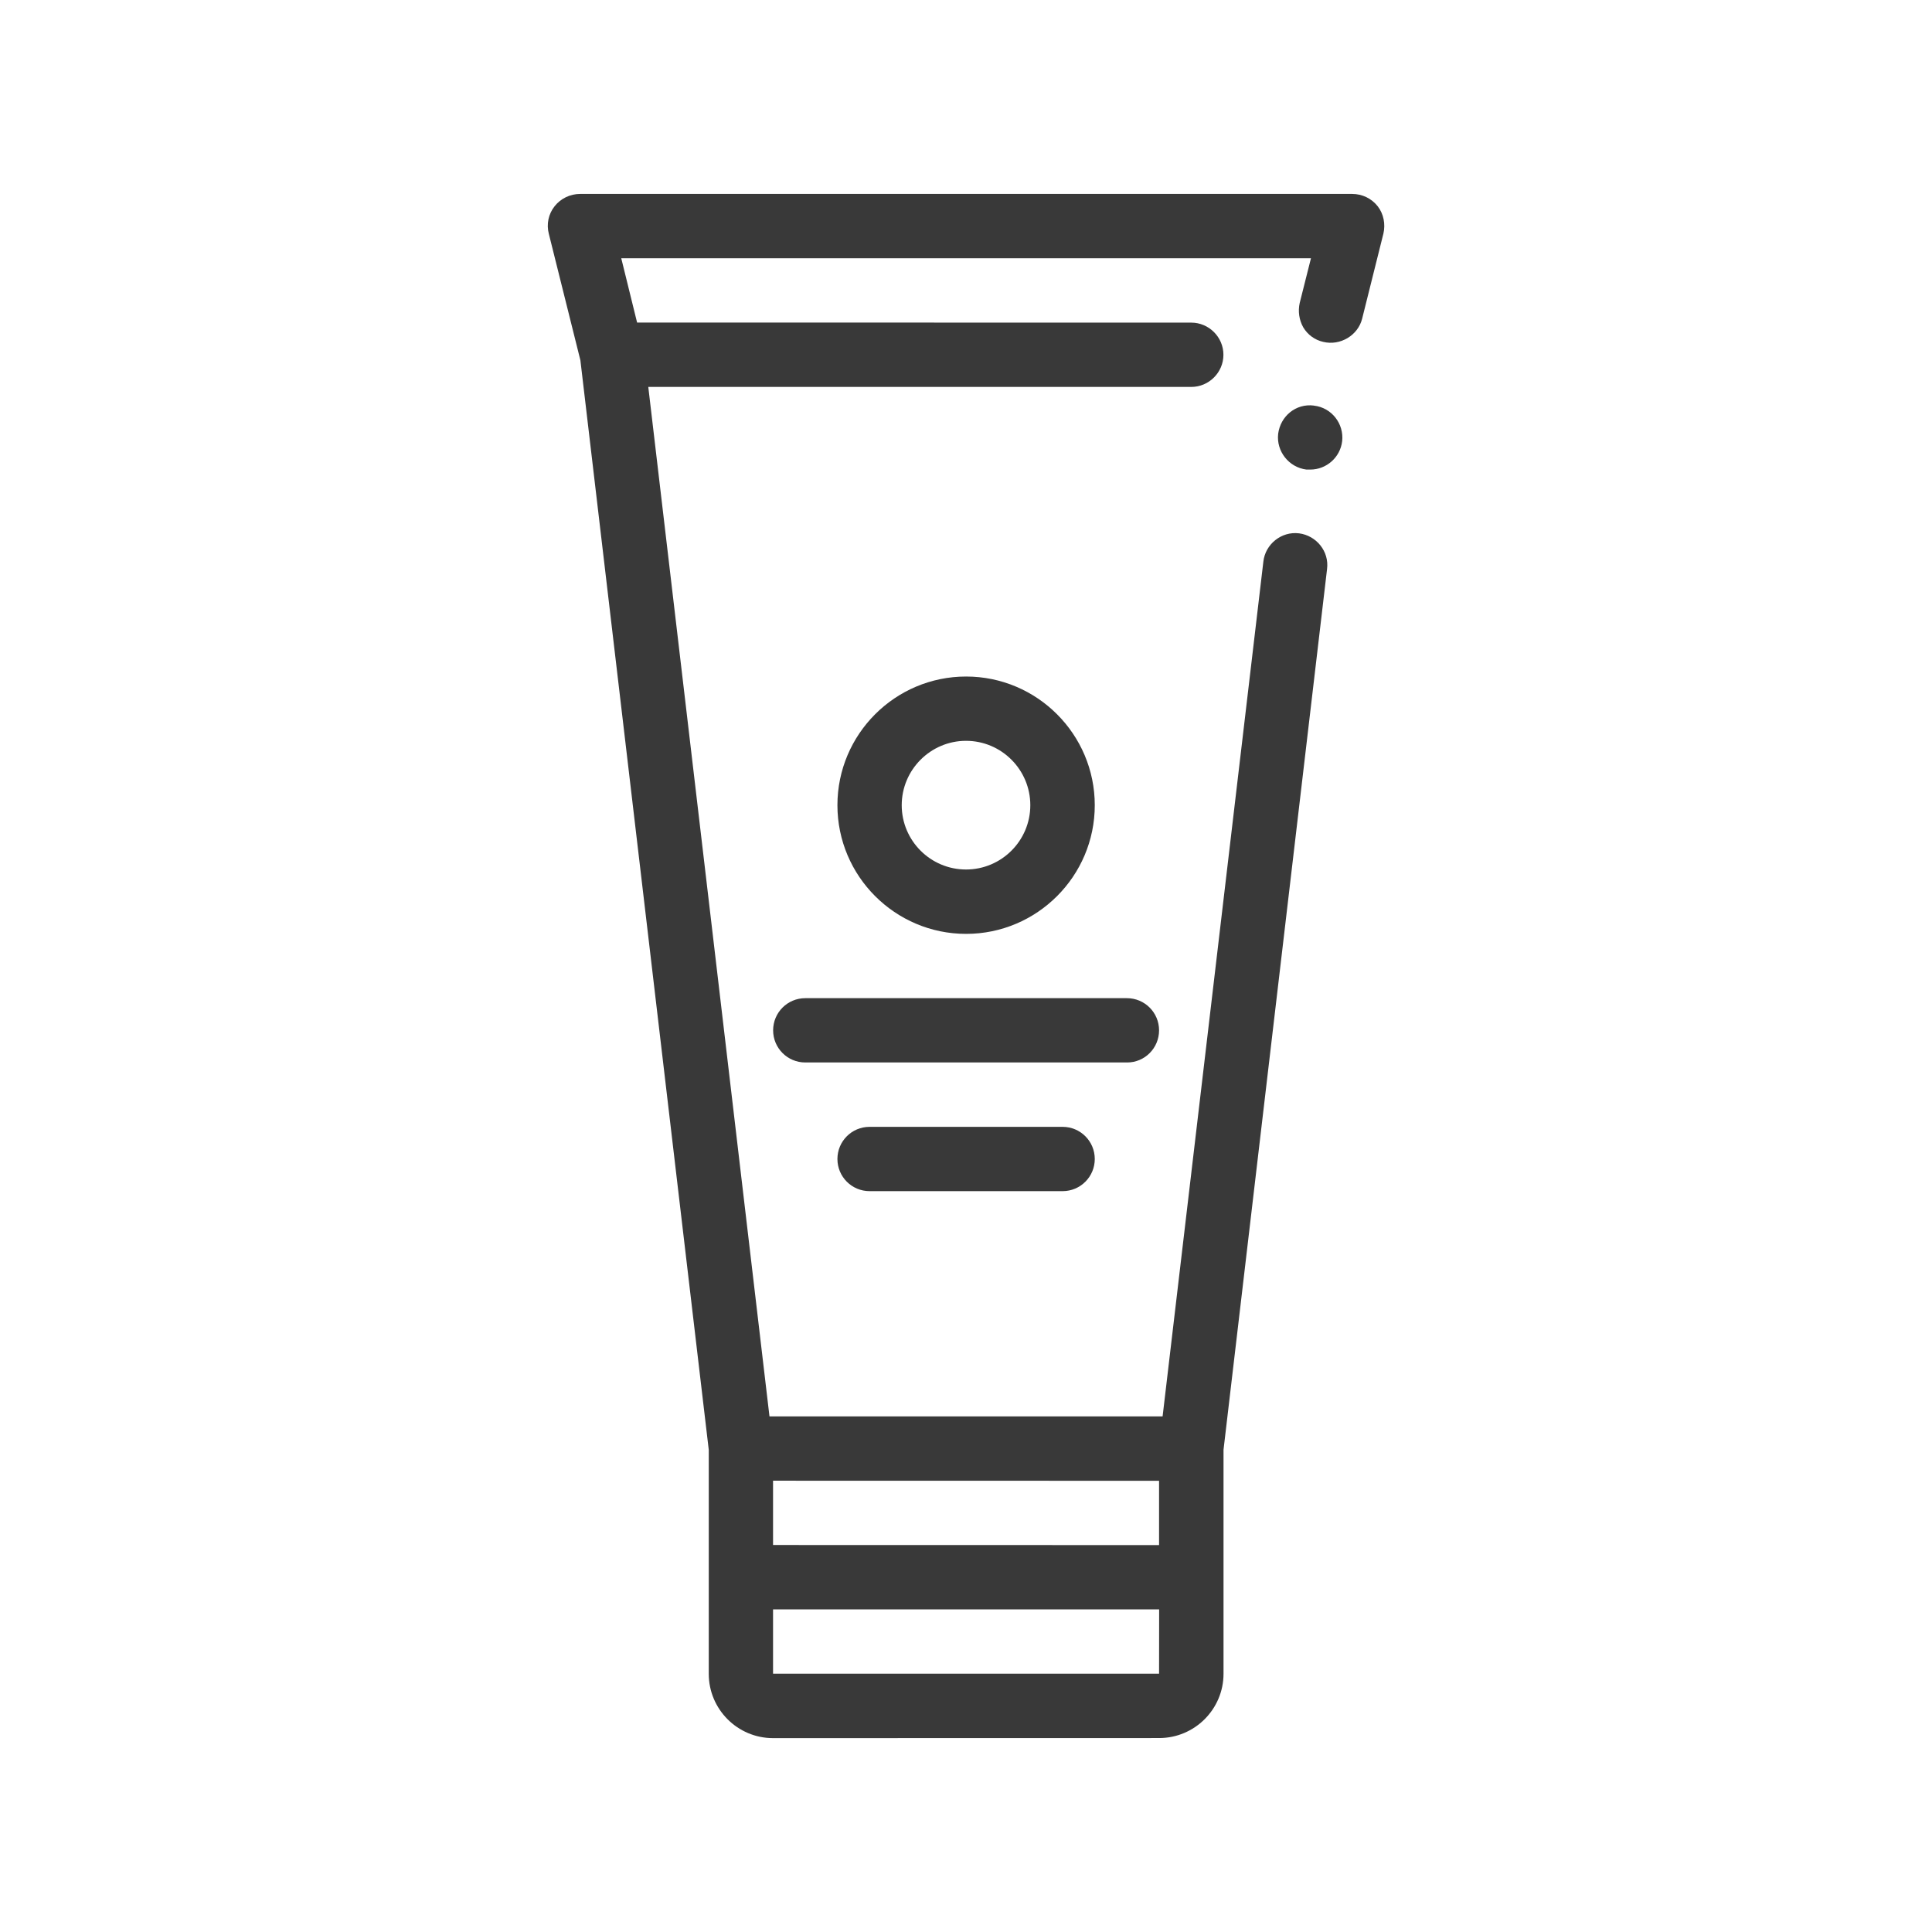 <?xml version="1.0" encoding="UTF-8"?>
<svg width="100pt" height="100pt" version="1.1" viewBox="0 0 100 100" xmlns="http://www.w3.org/2000/svg">
 <path d="m69.469 22.84c-0.098 0.832-0.812 1.465-1.648 1.465h-0.199c-0.914-0.113-1.566-0.949-1.465-1.848 0.117-0.914 0.914-1.582 1.848-1.465 0.004 0 0.004 0 0.008 0.004 0.91 0.102 1.559 0.934 1.457 1.844zm2.133-10.738-1.098 4.394c-0.215 0.863-1.133 1.414-2.016 1.199-0.434-0.098-0.801-0.367-1.031-0.75-0.215-0.383-0.281-0.832-0.184-1.266l0.582-2.312h-35.699l0.82 3.328 28.684 0.004c0.914 0 1.664 0.75 1.664 1.664 0 0.914-0.75 1.664-1.664 1.664h-28.105l6.273 53.285h20.348l5.215-44.242c0.098-0.898 0.93-1.578 1.844-1.465h0.004c0.898 0.117 1.566 0.934 1.449 1.848l-5.359 45.586v11.594c0 1.836-1.496 3.328-3.332 3.328l-19.984 0.004c-1.836 0-3.328-1.492-3.328-3.328v-11.594l-6.644-56.395-1.633-6.543c-0.133-0.5-0.02-1.031 0.301-1.434 0.316-0.398 0.801-0.633 1.316-0.633h39.965c0.516 0 0.996 0.23 1.316 0.633 0.312 0.398 0.414 0.93 0.297 1.43zm-11.609 71.199h-19.98v3.328h19.98l0.004-3.328zm0-3.328v-3.328l-19.98-0.004v3.328zm-14.984-21.648c-0.922 0-1.664 0.746-1.664 1.664 0 0.922 0.746 1.664 1.664 1.664h9.992c0.922 0 1.664-0.746 1.664-1.664 0-0.922-0.746-1.664-1.664-1.664zm14.984-4.996c0-0.922-0.746-1.664-1.664-1.664h-16.648c-0.922 0-1.664 0.746-1.664 1.664 0 0.922 0.746 1.664 1.664 1.664h16.652c0.918 0.004 1.66-0.742 1.66-1.664zm-9.988-4.992c-3.672 0-6.66-2.988-6.66-6.66 0-3.676 2.988-6.66 6.66-6.66s6.66 2.988 6.66 6.66-2.988 6.66-6.66 6.66zm-3.332-6.66c0 1.836 1.492 3.328 3.328 3.328s3.328-1.492 3.328-3.328c0-1.836-1.492-3.332-3.328-3.332-1.832 0-3.328 1.496-3.328 3.332z" fill="#393939"/>
</svg>
